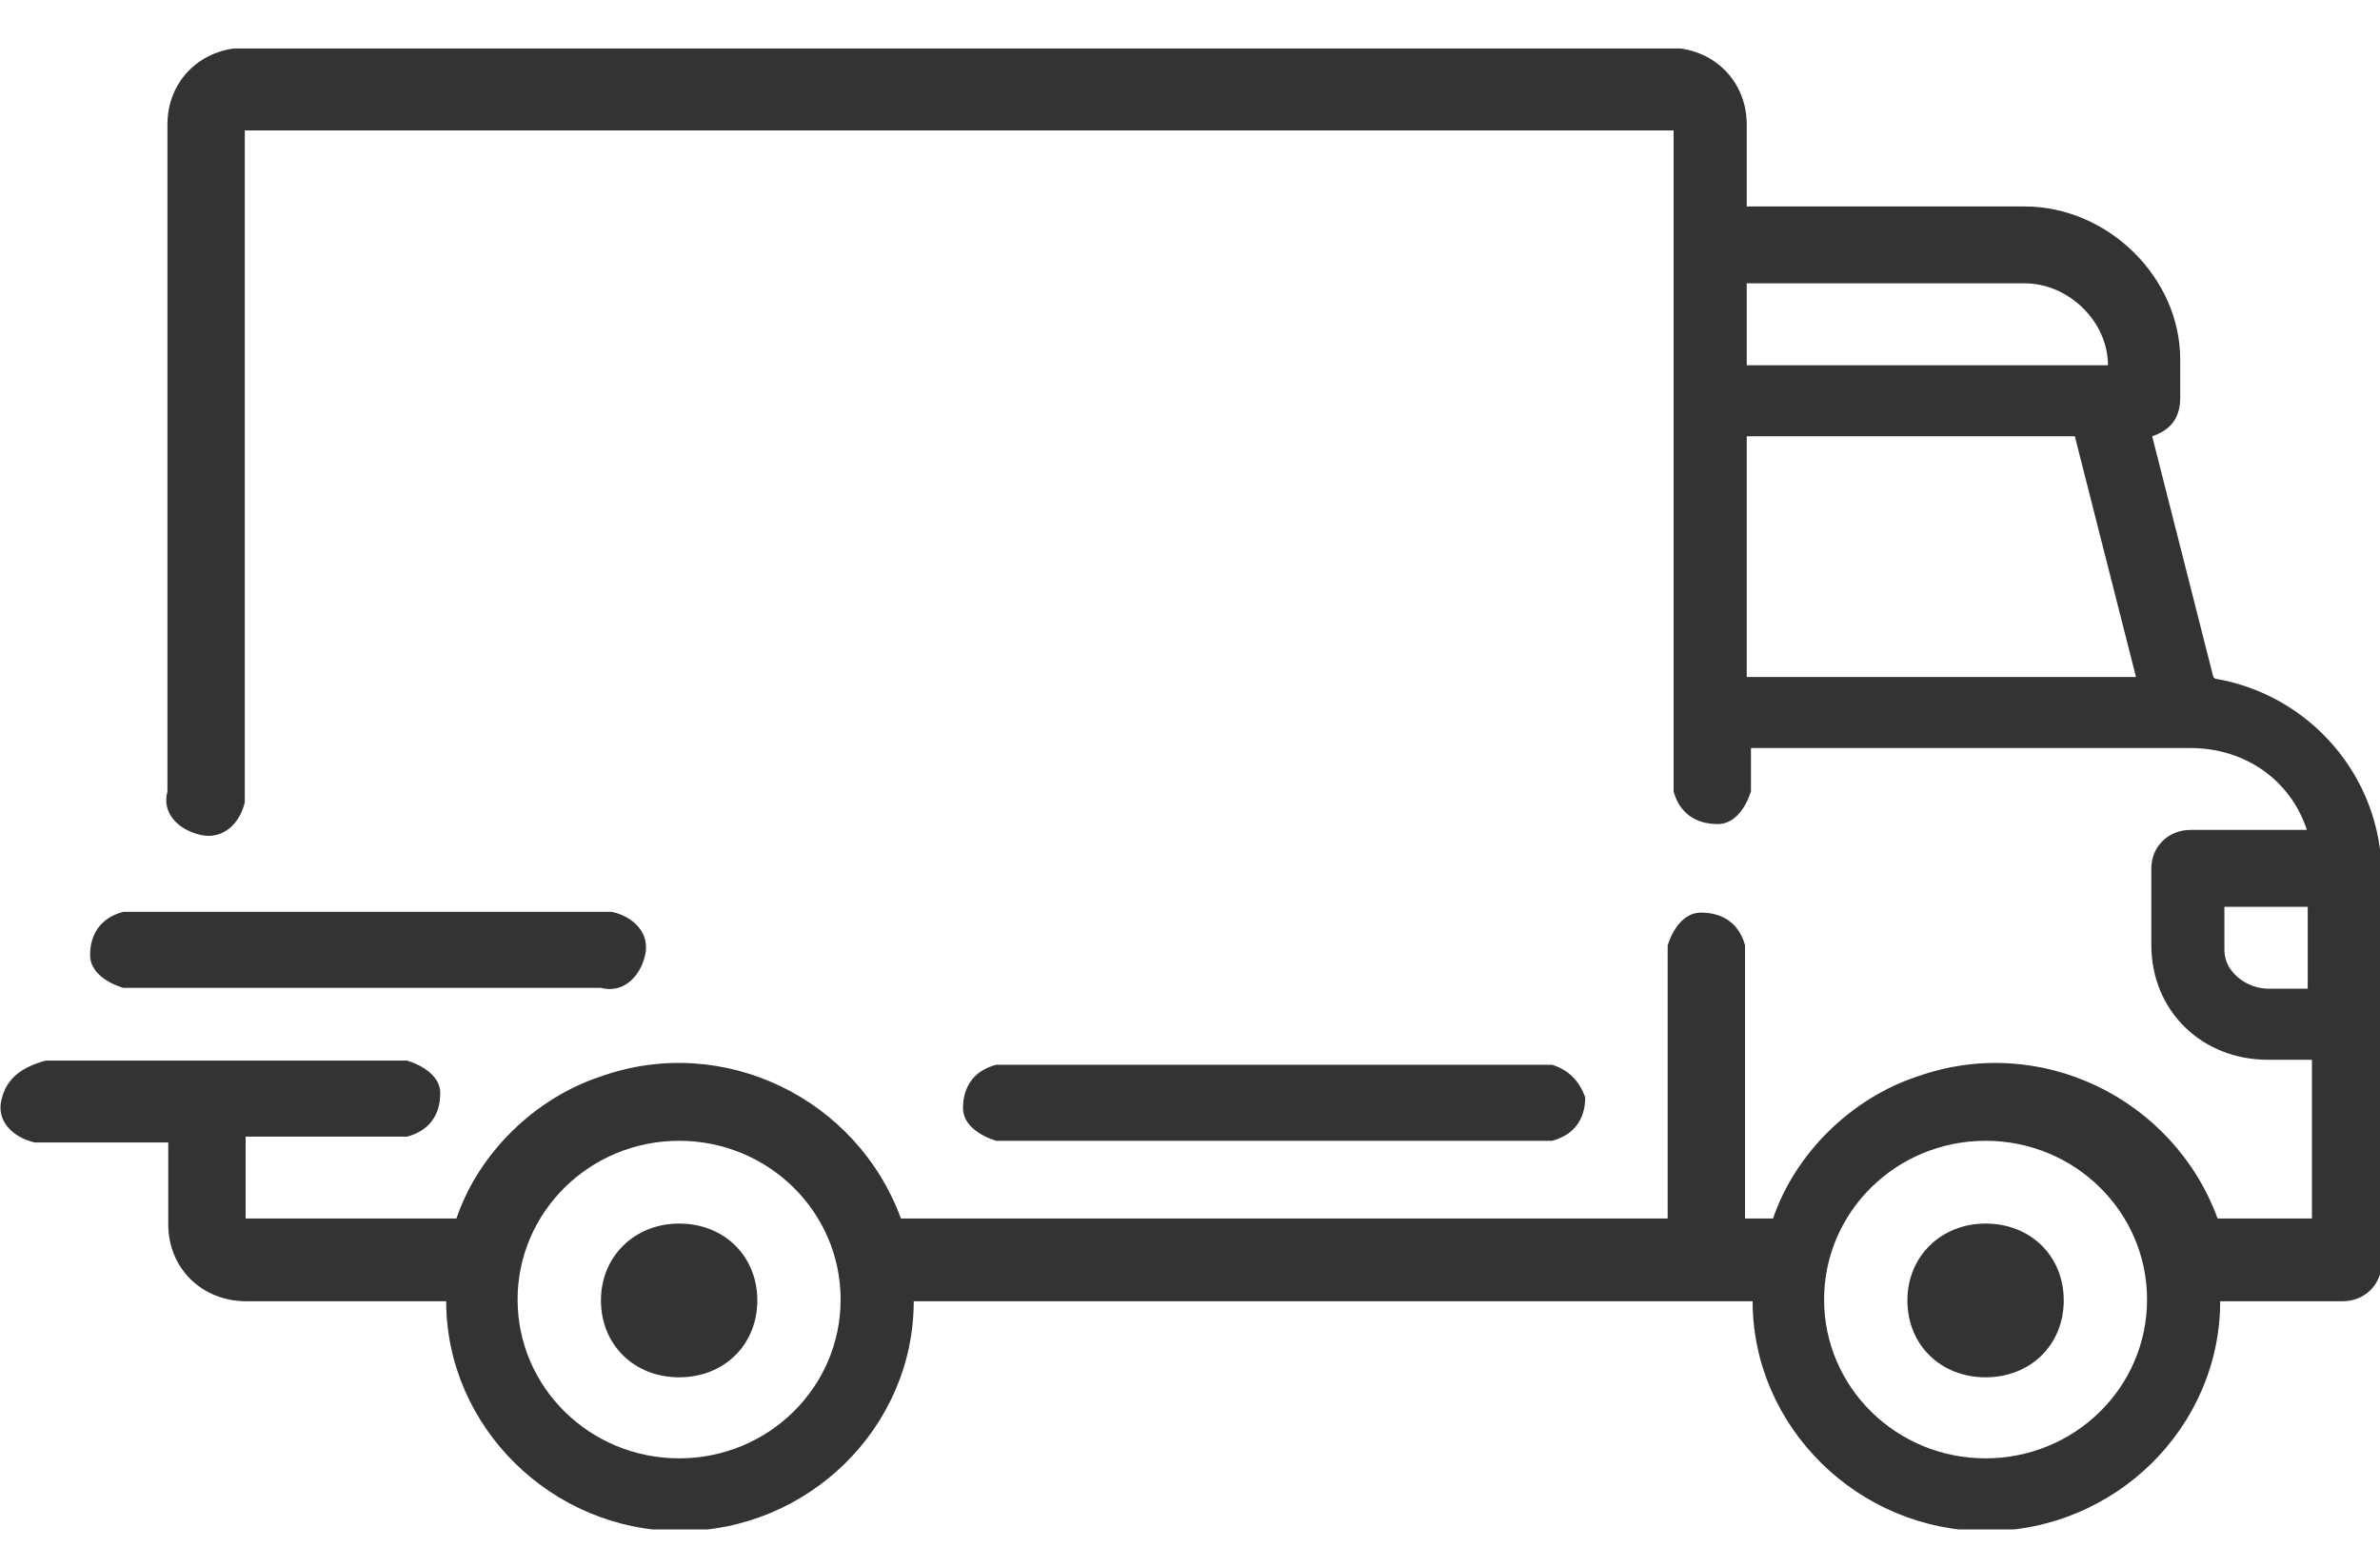 <svg width="40" height="26" viewBox="0 0 40 26" fill="none" xmlns="http://www.w3.org/2000/svg">
<g clip-path="url(#clip0_2260_4734)">
<path d="M37.199 11.378L36.171 7.332C36.456 7.234 36.642 7.052 36.642 6.686V6.04C36.642 4.664 35.428 3.47 34.028 3.47H29.357V2.093C29.357 1.363 28.799 0.801 28.042 0.801H4.128C3.385 0.801 2.814 1.349 2.814 2.093V13.302C2.714 13.667 2.999 13.948 3.371 14.032C3.742 14.117 4.028 13.85 4.114 13.485V2.192H28.128V13.302C28.228 13.667 28.499 13.85 28.871 13.85C29.157 13.85 29.342 13.569 29.428 13.302V12.572H36.814C37.742 12.572 38.499 13.119 38.771 13.948H36.814C36.442 13.948 36.157 14.229 36.157 14.594V15.886C36.157 16.982 36.999 17.811 38.114 17.811H38.856V20.479H37.271C36.528 18.457 34.285 17.361 32.228 18.091C31.114 18.457 30.171 19.384 29.799 20.479H29.328V15.886C29.228 15.521 28.956 15.338 28.585 15.338C28.299 15.338 28.114 15.619 28.028 15.886V20.479H15.142C14.399 18.457 12.156 17.361 10.099 18.091C8.985 18.457 8.042 19.384 7.671 20.479H4.128V19.103H6.842C7.214 19.004 7.399 18.738 7.399 18.372C7.399 18.091 7.114 17.909 6.842 17.825H0.771C0.399 17.923 0.114 18.105 0.028 18.471C-0.072 18.836 0.214 19.117 0.585 19.201H2.828V20.578C2.828 21.308 3.385 21.87 4.142 21.87H7.499C7.499 23.977 9.271 25.732 11.428 25.732C13.585 25.732 15.357 23.991 15.357 21.87H29.456C29.456 23.977 31.228 25.732 33.385 25.732C35.542 25.732 37.314 23.991 37.314 21.87H39.371C39.742 21.87 40.028 21.589 40.028 21.224V14.707C40.028 13.049 38.814 11.673 37.228 11.406L37.199 11.378ZM29.357 4.762H34.028C34.771 4.762 35.428 5.408 35.428 6.139H29.357V4.762ZM29.357 11.378V7.332H34.871L35.899 11.378H29.357ZM11.414 24.51C9.914 24.51 8.699 23.316 8.699 21.842C8.699 20.367 9.914 19.173 11.414 19.173C12.914 19.173 14.128 20.367 14.128 21.842C14.128 23.316 12.914 24.51 11.414 24.51ZM33.371 24.51C31.871 24.51 30.657 23.316 30.657 21.842C30.657 20.367 31.871 19.173 33.371 19.173C34.871 19.173 36.085 20.367 36.085 21.842C36.085 23.316 34.871 24.51 33.371 24.51ZM38.785 16.617H38.128C37.757 16.617 37.385 16.336 37.385 15.971V15.24H38.785V16.617Z" fill="#333333"/>
<path d="M11.414 20.564C10.671 20.564 10.1 21.111 10.1 21.856C10.1 22.6 10.657 23.148 11.414 23.148C12.171 23.148 12.728 22.6 12.728 21.856C12.728 21.111 12.171 20.564 11.414 20.564ZM33.371 20.564C32.628 20.564 32.057 21.111 32.057 21.856C32.057 22.6 32.614 23.148 33.371 23.148C34.128 23.148 34.685 22.6 34.685 21.856C34.685 21.111 34.128 20.564 33.371 20.564Z" fill="#333333"/>
<path d="M26.085 17.895H16.742C16.371 17.993 16.185 18.26 16.185 18.625C16.185 18.906 16.471 19.089 16.742 19.173H26.085C26.456 19.075 26.642 18.808 26.642 18.443C26.542 18.162 26.357 17.979 26.085 17.895ZM10.099 15.325H2.071C1.699 15.423 1.514 15.69 1.514 16.055C1.514 16.336 1.799 16.519 2.071 16.603H10.099C10.471 16.701 10.757 16.42 10.842 16.055C10.928 15.69 10.656 15.409 10.285 15.325H10.099Z" fill="#333333"/>
</g>
<defs>
<clipPath id="clip0_2260_4734">
<rect width="40" height="24.889" fill="white" transform="translate(0 0.815)"/>
</clipPath>
</defs>
</svg>
